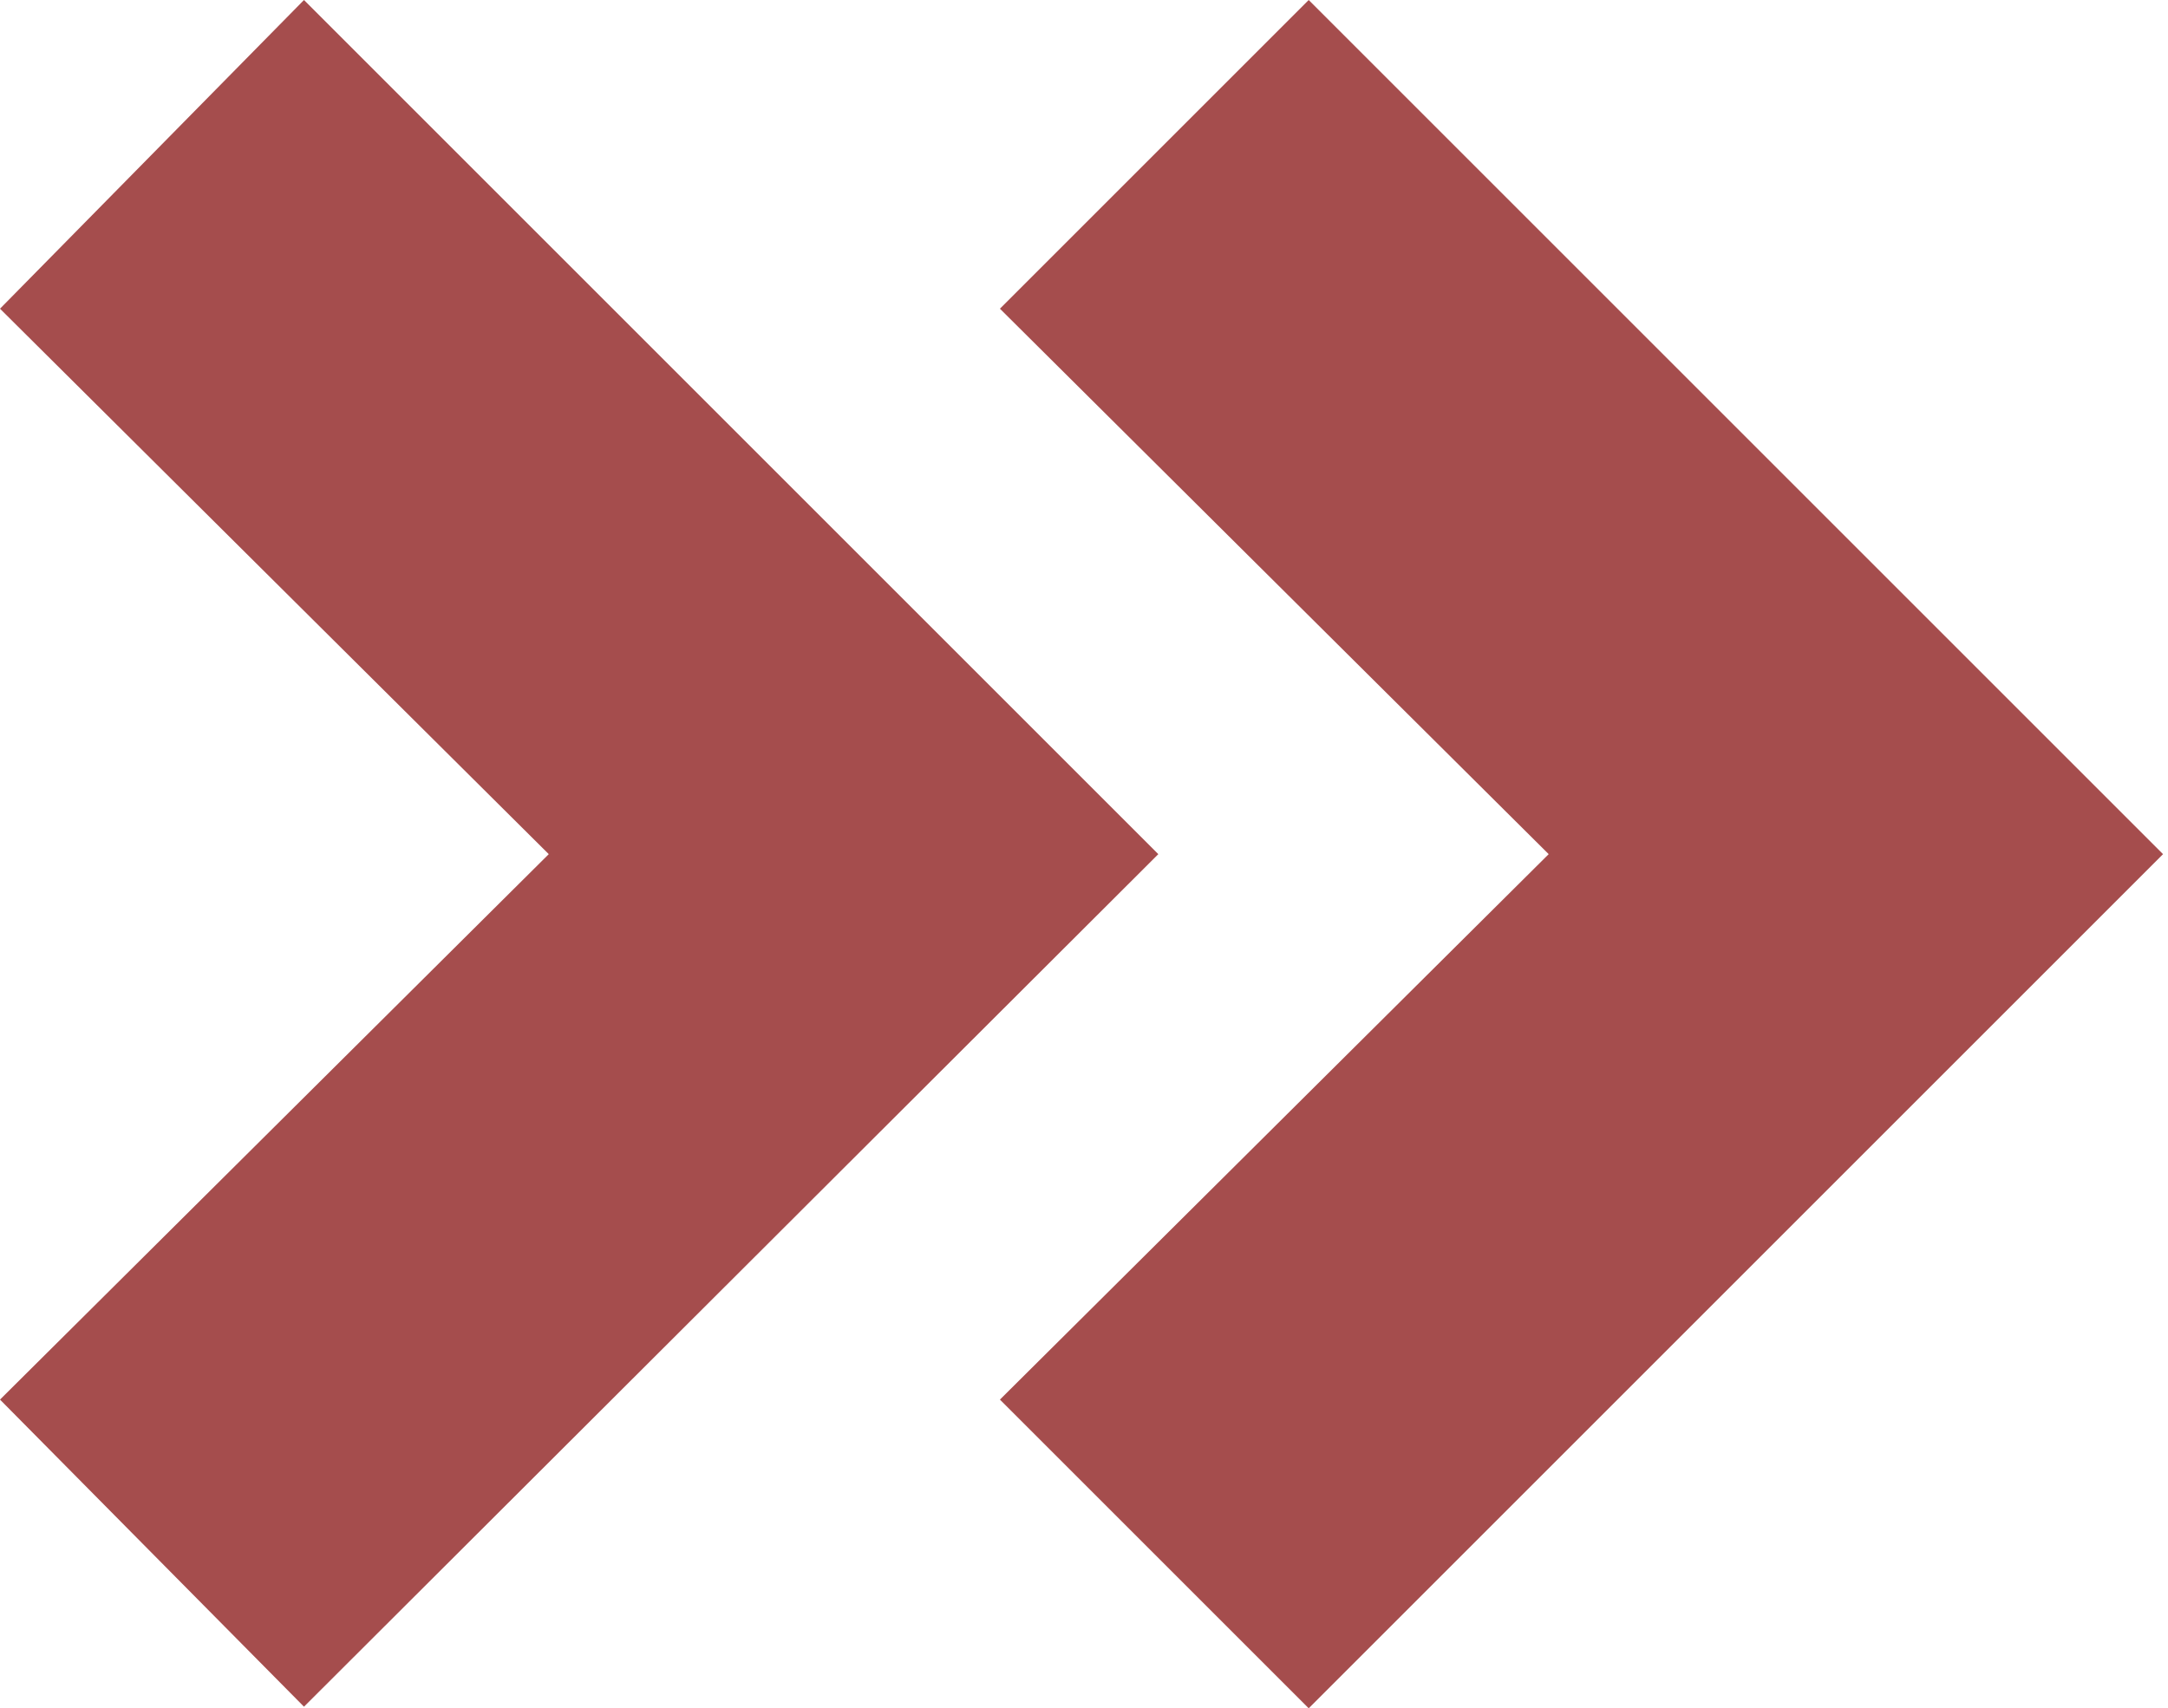 <svg width="236" height="186" viewBox="0 0 236 186" fill="none" xmlns="http://www.w3.org/2000/svg">
<path d="M0 152.388L59.736 93L0 33.612L33.09 0L126.09 93L33.09 185.826L0 152.388ZM108.848 152.388L168.584 93L108.848 33.612L142.461 0L235.461 93L142.461 186L108.848 152.388Z" fill="#A54D4D"/>
</svg>
